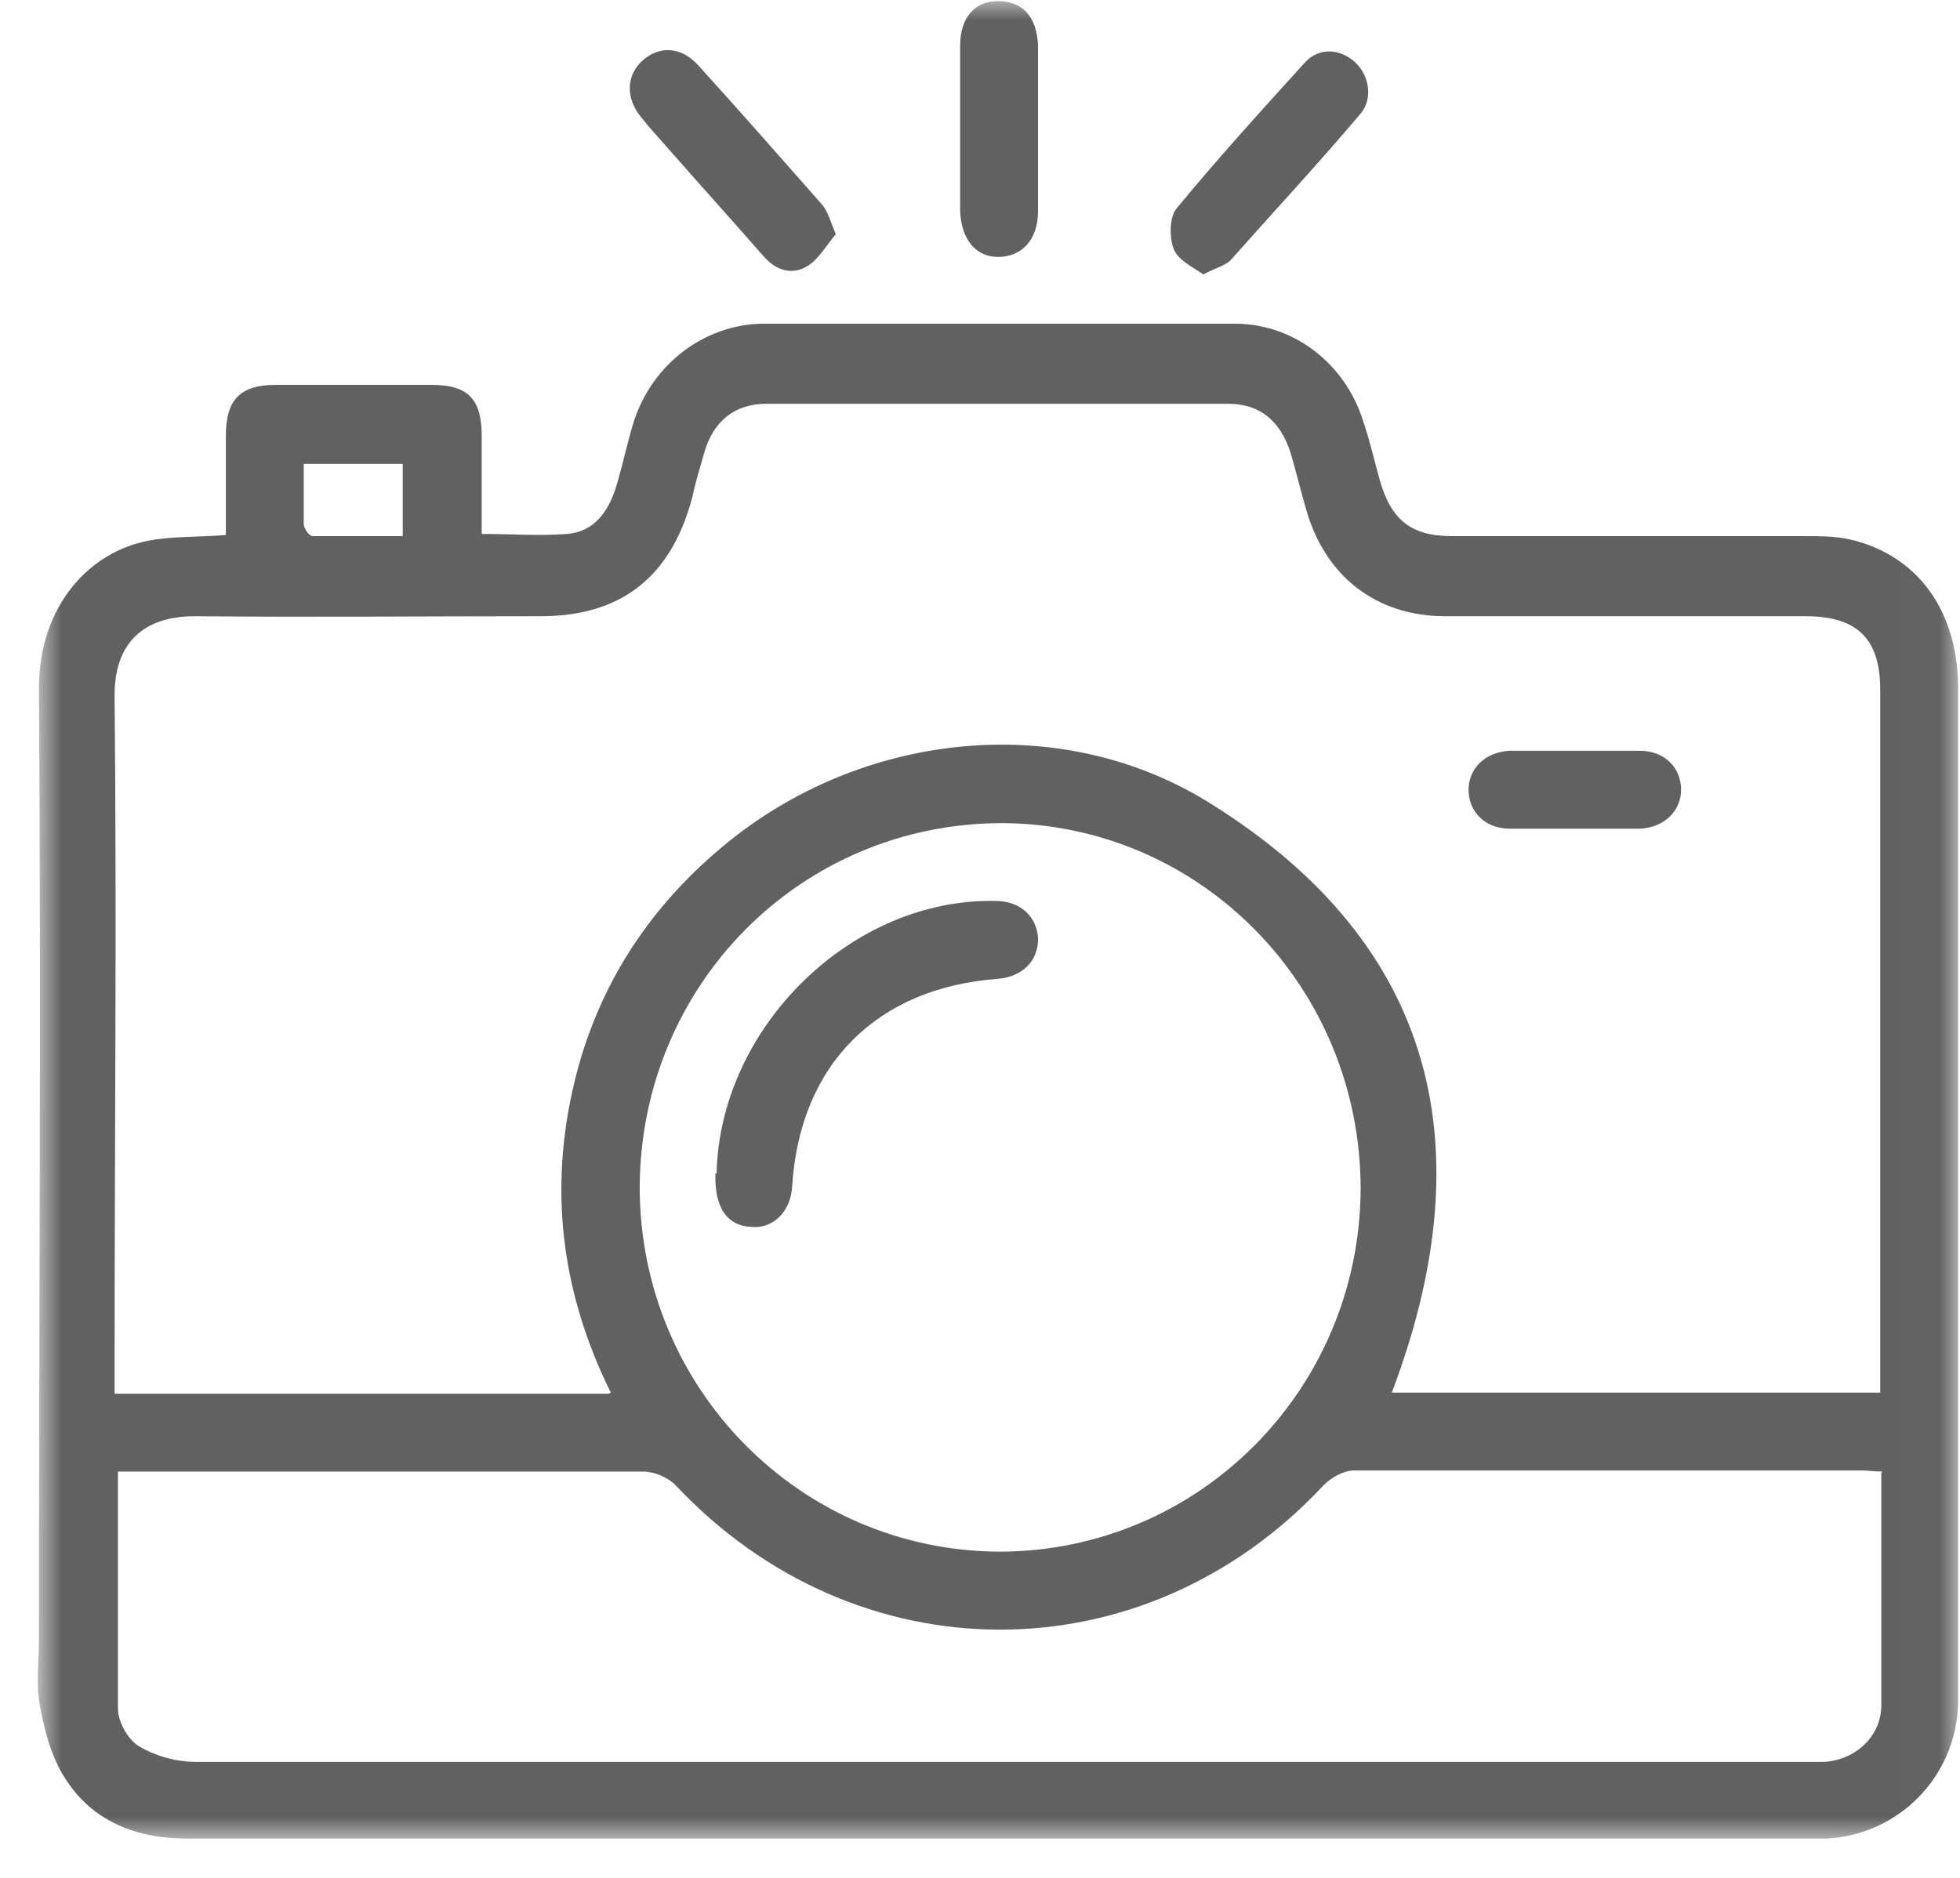 <svg width="48" height="46" viewBox="0 0 48 46" fill="none" xmlns="http://www.w3.org/2000/svg">
<mask id="mask0_63_55" style="mask-type:luminance" maskUnits="userSpaceOnUse" x="0" y="0" width="48" height="46">
<path d="M47.98 0H0.953V45.066H47.98V0Z" fill="white"/>
</mask>
<g mask="url(#mask0_63_55)">
<path d="M7.438 11.362C7.438 11.88 7.438 12.343 7.438 12.833C7.438 12.942 7.574 13.133 7.656 13.133C8.392 13.133 9.1 13.133 9.863 13.133V11.362H7.438ZM24.467 38.009C29.344 38.009 33.295 34.058 33.322 29.127C33.322 24.195 29.426 20.19 24.549 20.163C19.617 20.163 15.694 24.113 15.666 29.072C15.666 34.004 19.59 37.982 24.467 38.009ZM46.101 36.047C45.91 36.047 45.746 36.02 45.61 36.02C41.469 36.02 37.3 36.02 33.159 36.02C32.913 36.02 32.614 36.184 32.423 36.374C28.009 41.115 20.952 41.088 16.538 36.374C16.348 36.184 16.02 36.047 15.748 36.047C11.661 36.047 7.547 36.047 3.46 36.047H2.888C2.888 38.036 2.888 39.944 2.888 41.851C2.888 42.178 3.133 42.614 3.405 42.777C3.814 43.022 4.332 43.159 4.795 43.159C17.901 43.159 31.006 43.159 44.139 43.159C44.33 43.159 44.52 43.159 44.684 43.159C45.447 43.104 46.073 42.532 46.073 41.769C46.073 39.889 46.073 38.009 46.073 36.075M14.958 34.113C13.786 31.742 13.459 29.317 14.004 26.784C14.549 24.25 15.884 22.179 17.901 20.571C21.252 17.901 26.047 17.411 29.671 19.699C35.202 23.16 36.346 28.146 34.085 34.113H46.046C46.046 33.922 46.046 33.759 46.046 33.595C46.046 28.037 46.046 22.451 46.046 16.893C46.046 15.64 45.474 15.095 44.221 15.095C41.278 15.095 38.335 15.095 35.393 15.095C33.703 15.095 32.45 14.114 31.987 12.479C31.851 12.016 31.742 11.553 31.605 11.089C31.36 10.327 30.87 9.891 30.08 9.891C26.32 9.891 22.56 9.891 18.772 9.891C17.982 9.891 17.465 10.327 17.247 11.089C17.138 11.471 17.029 11.825 16.947 12.207C16.429 14.141 15.203 15.095 13.241 15.095C10.408 15.095 7.574 15.122 4.768 15.095C3.514 15.095 2.806 15.749 2.806 17.029C2.861 22.533 2.806 28.01 2.806 33.513V34.14H14.903L14.958 34.113ZM5.531 13.106C5.531 12.261 5.531 11.471 5.531 10.681C5.531 9.782 5.885 9.428 6.757 9.428C8.01 9.428 9.291 9.428 10.571 9.428C11.47 9.428 11.797 9.782 11.797 10.681C11.797 11.471 11.797 12.288 11.797 13.079C12.533 13.079 13.214 13.133 13.895 13.079C14.549 13.024 14.903 12.534 15.094 11.907C15.258 11.362 15.367 10.817 15.53 10.299C15.993 8.91 17.247 7.956 18.663 7.929C22.532 7.929 26.374 7.929 30.243 7.929C31.687 7.929 32.941 8.91 33.377 10.299C33.54 10.763 33.649 11.253 33.785 11.743C34.058 12.724 34.548 13.133 35.556 13.133C38.417 13.133 41.278 13.133 44.166 13.133C44.548 13.133 44.956 13.133 45.31 13.215C46.945 13.596 47.926 14.931 47.953 16.784C47.953 24.658 47.953 32.532 47.953 40.407C47.953 40.843 47.953 41.306 47.953 41.742C47.899 43.54 46.482 44.957 44.711 45.039C44.575 45.039 44.439 45.039 44.33 45.039C31.088 45.039 17.846 45.039 4.604 45.039C3.351 45.039 2.261 44.63 1.58 43.54C1.253 43.022 1.089 42.396 0.981 41.796C0.872 41.279 0.953 40.734 0.953 40.189C0.953 32.423 1.008 24.631 0.953 16.866C0.953 14.85 2.179 13.514 3.651 13.242C4.223 13.133 4.849 13.16 5.531 13.106Z" fill="#616161"/>
<path d="M20.462 5.749C20.244 5.994 20.053 6.349 19.781 6.512C19.399 6.757 18.991 6.621 18.691 6.267C17.928 5.395 17.138 4.523 16.375 3.651C16.13 3.379 15.912 3.134 15.694 2.861C15.312 2.398 15.339 1.826 15.748 1.472C16.157 1.117 16.675 1.145 17.083 1.581C18.119 2.725 19.127 3.869 20.135 5.014C20.271 5.177 20.326 5.395 20.462 5.722" fill="#616161"/>
<path d="M29.482 6.73C29.209 6.54 28.855 6.376 28.746 6.104C28.637 5.831 28.637 5.341 28.8 5.123C29.808 3.897 30.898 2.698 31.961 1.526C32.315 1.145 32.833 1.199 33.187 1.526C33.541 1.853 33.623 2.425 33.323 2.78C32.288 4.006 31.198 5.177 30.135 6.376C29.999 6.512 29.754 6.567 29.454 6.73" fill="#616161"/>
<path d="M25.421 3.161C25.421 3.842 25.421 4.496 25.421 5.177C25.421 5.885 25.012 6.294 24.44 6.294C23.895 6.294 23.541 5.858 23.514 5.177C23.514 3.815 23.514 2.48 23.514 1.117C23.514 0.436 23.868 0.027 24.44 0.027C25.04 0.027 25.394 0.409 25.421 1.117C25.421 1.798 25.421 2.48 25.421 3.188" fill="#616161"/>
<path d="M38.581 20.299C38.036 20.299 37.518 20.299 36.973 20.299C36.373 20.299 35.965 19.89 35.965 19.345C35.965 18.827 36.373 18.419 36.973 18.391C38.036 18.391 39.098 18.391 40.161 18.391C40.76 18.391 41.169 18.8 41.169 19.345C41.169 19.863 40.76 20.271 40.161 20.299C39.643 20.299 39.098 20.299 38.553 20.299" fill="#616161"/>
<path d="M17.549 28.745C17.63 25.149 20.873 21.988 24.387 22.07C24.987 22.07 25.395 22.451 25.423 22.996C25.423 23.541 25.041 23.923 24.442 23.977C21.472 24.195 19.592 26.075 19.401 29.045C19.374 29.672 18.938 30.108 18.393 30.053C17.794 30.026 17.494 29.563 17.521 28.745" fill="#616161"/>
</g>
</svg>
